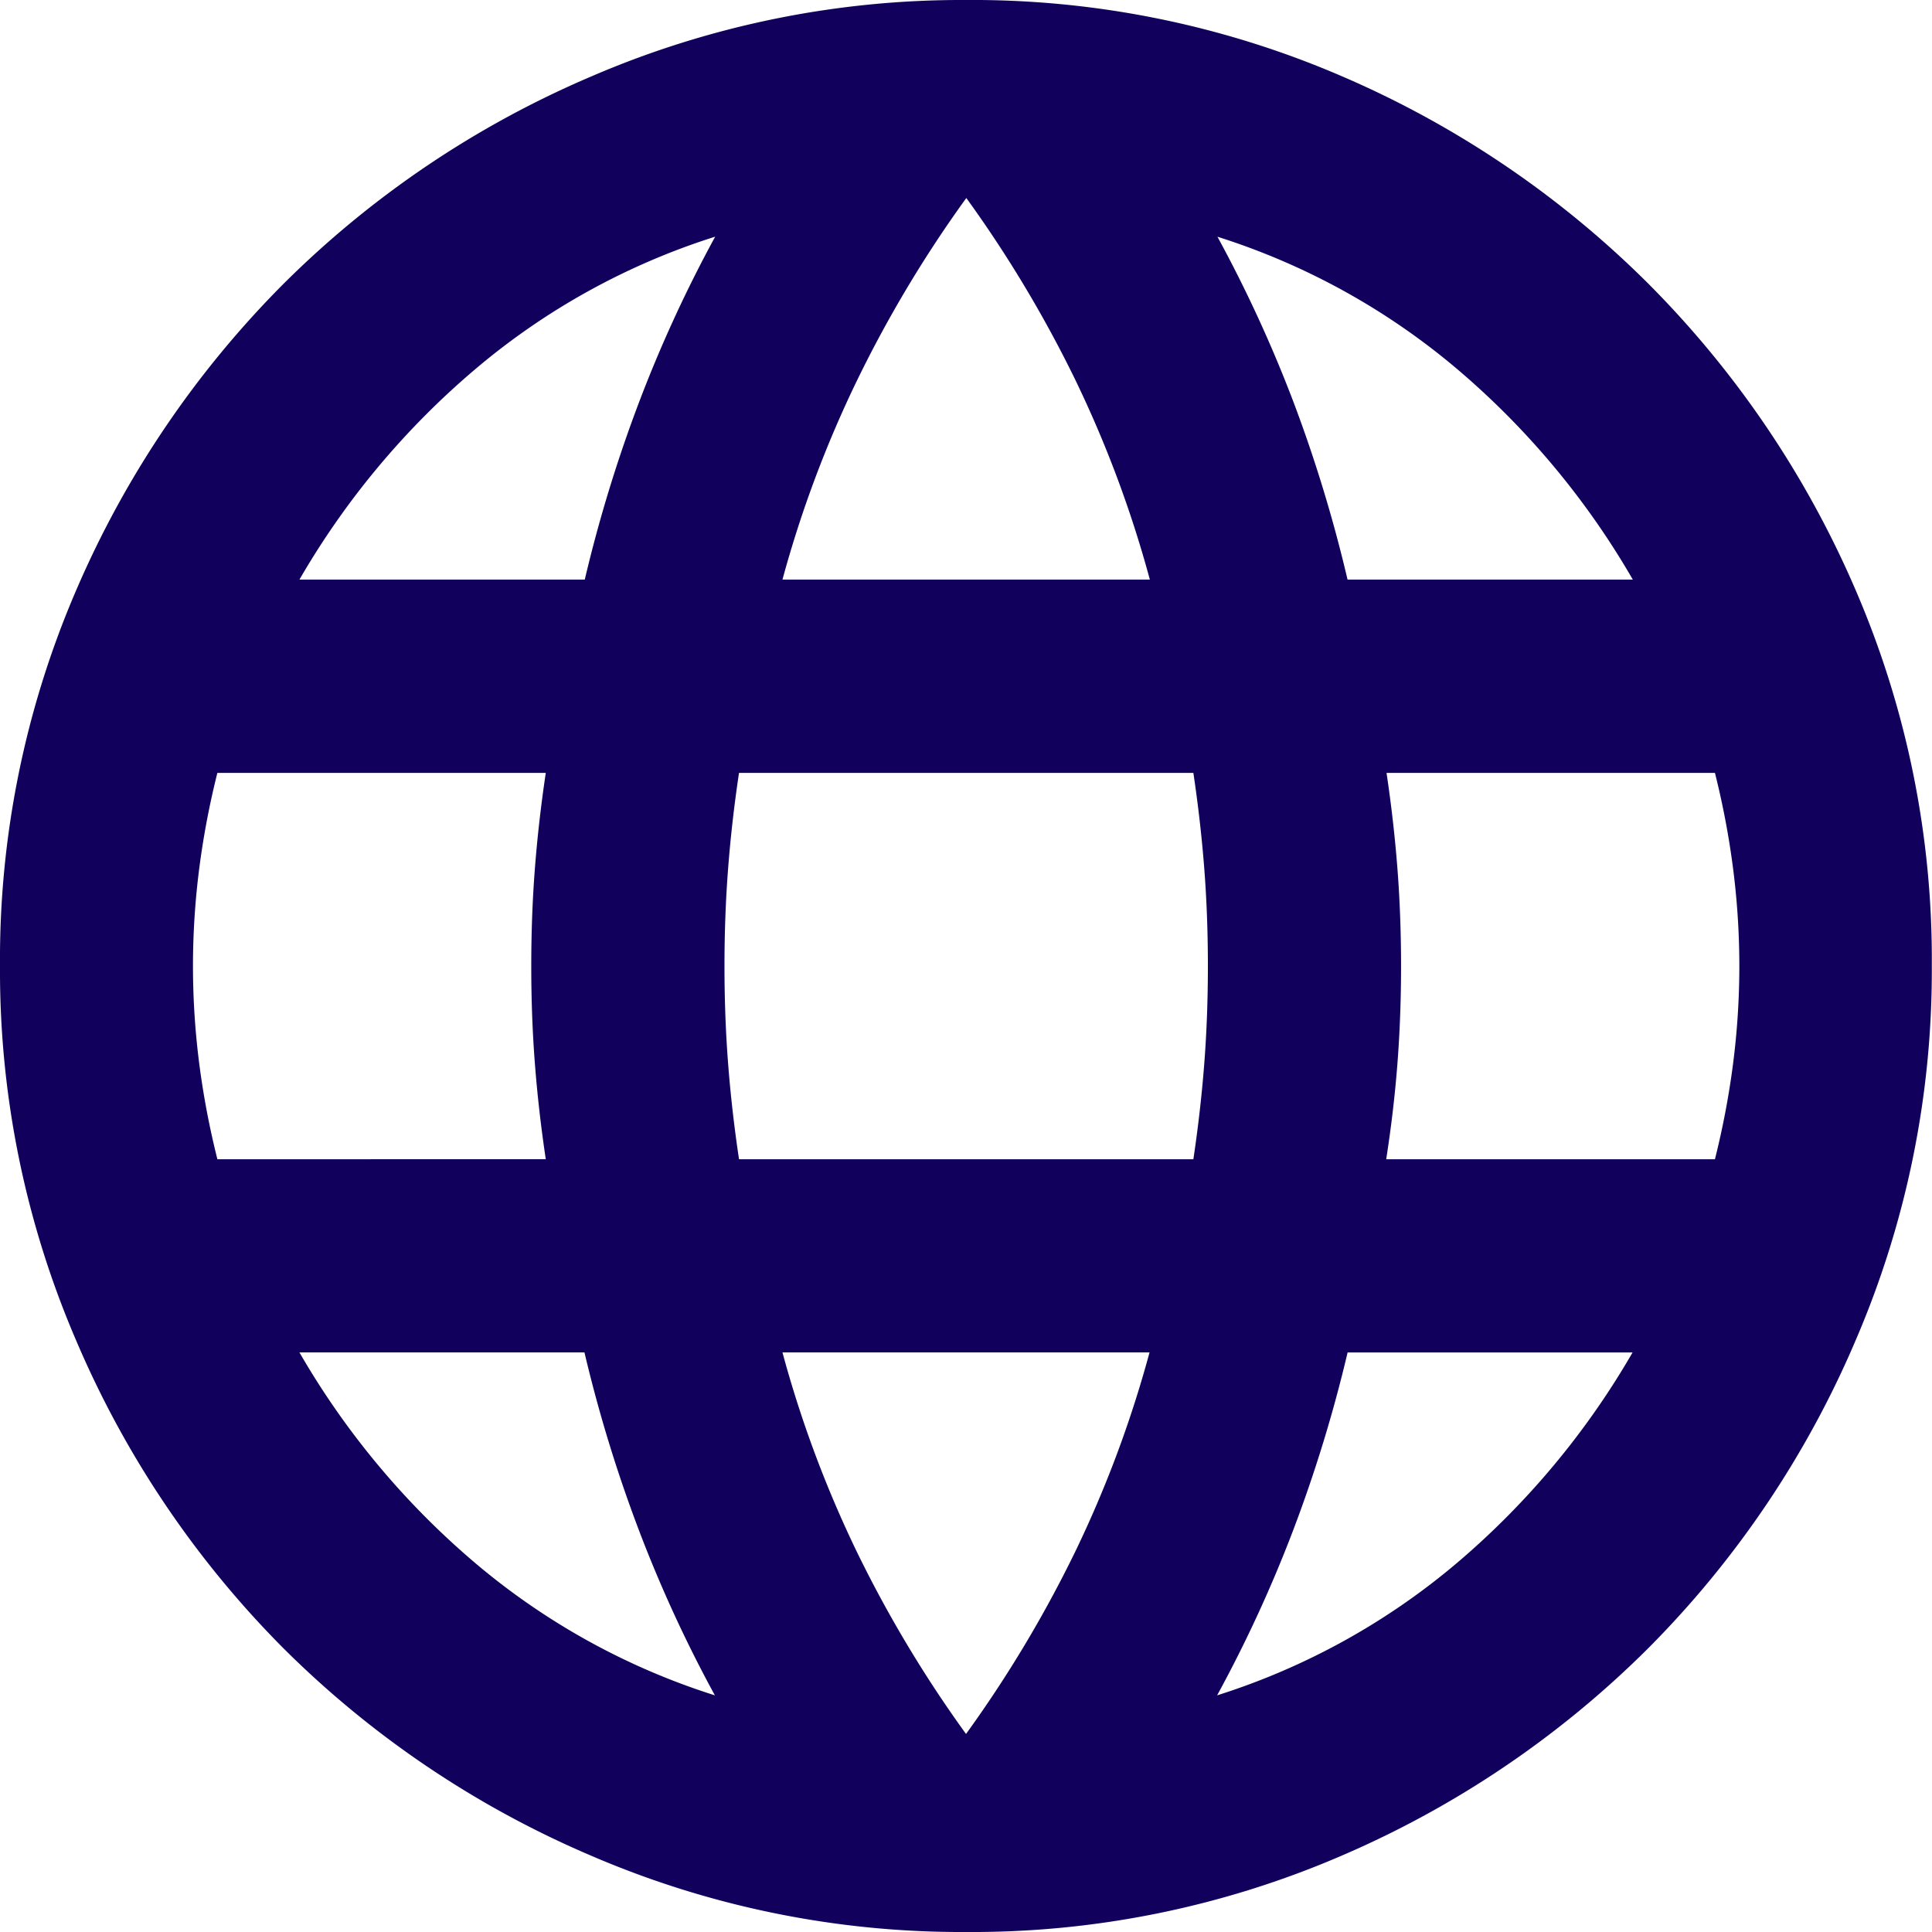 <svg xmlns="http://www.w3.org/2000/svg" width="30.726" height="30.726" viewBox="0 0 30.726 30.726">
  <path id="language-icon-b" d="M95.363-849.274a14.865,14.865,0,0,1-5.953-1.21,15.583,15.583,0,0,1-4.9-3.3,15.583,15.583,0,0,1-3.3-4.9A14.865,14.865,0,0,1,80-864.637a14.823,14.823,0,0,1,1.21-5.972,15.644,15.644,0,0,1,3.3-4.878,15.582,15.582,0,0,1,4.9-3.3A14.865,14.865,0,0,1,95.363-880a14.824,14.824,0,0,1,5.972,1.21,15.644,15.644,0,0,1,4.878,3.3,15.644,15.644,0,0,1,3.3,4.878,14.823,14.823,0,0,1,1.21,5.972,14.865,14.865,0,0,1-1.21,5.953,15.583,15.583,0,0,1-3.3,4.9,15.645,15.645,0,0,1-4.878,3.3A14.824,14.824,0,0,1,95.363-849.274Zm0-3.149a19.5,19.5,0,0,0,1.728-2.881,18.183,18.183,0,0,0,1.191-3.188H92.444a18.182,18.182,0,0,0,1.191,3.188A19.5,19.5,0,0,0,95.363-852.424Zm-3.994-.615a21.291,21.291,0,0,1-1.21-2.631,22.559,22.559,0,0,1-.864-2.823H84.762a12.749,12.749,0,0,0,2.785,3.341A11.055,11.055,0,0,0,91.368-853.038Zm7.989,0a11.055,11.055,0,0,0,3.821-2.112,12.749,12.749,0,0,0,2.785-3.341h-4.532a22.559,22.559,0,0,1-.864,2.823A21.291,21.291,0,0,1,99.357-853.038Zm-15.9-8.526H88.68q-.115-.768-.173-1.517t-.058-1.555q0-.807.058-1.555t.173-1.517H83.457a13.145,13.145,0,0,0-.288,1.517,12.228,12.228,0,0,0-.1,1.555,12.228,12.228,0,0,0,.1,1.555A13.148,13.148,0,0,0,83.457-861.565Zm8.3,0h7.221q.115-.768.173-1.517t.058-1.555q0-.807-.058-1.555t-.173-1.517H91.753q-.115.768-.173,1.517t-.058,1.555q0,.807.058,1.555T91.753-861.565Zm10.293,0h5.223a13.147,13.147,0,0,0,.288-1.517,12.226,12.226,0,0,0,.1-1.555,12.227,12.227,0,0,0-.1-1.555,13.143,13.143,0,0,0-.288-1.517h-5.223q.115.768.173,1.517t.058,1.555q0,.807-.058,1.555T102.046-861.565Zm-.615-9.218h4.532a12.748,12.748,0,0,0-2.785-3.341,11.054,11.054,0,0,0-3.821-2.112,21.291,21.291,0,0,1,1.21,2.631A22.559,22.559,0,0,1,101.431-870.782Zm-8.987,0h5.838a18.185,18.185,0,0,0-1.191-3.188,19.509,19.509,0,0,0-1.728-2.881,19.509,19.509,0,0,0-1.728,2.881A18.184,18.184,0,0,0,92.444-870.782Zm-7.681,0h4.532a22.559,22.559,0,0,1,.864-2.823,21.291,21.291,0,0,1,1.21-2.631,11.054,11.054,0,0,0-3.821,2.112A12.748,12.748,0,0,0,84.762-870.782Z" transform="translate(-80 880)" fill="#11015c"/>
</svg>
